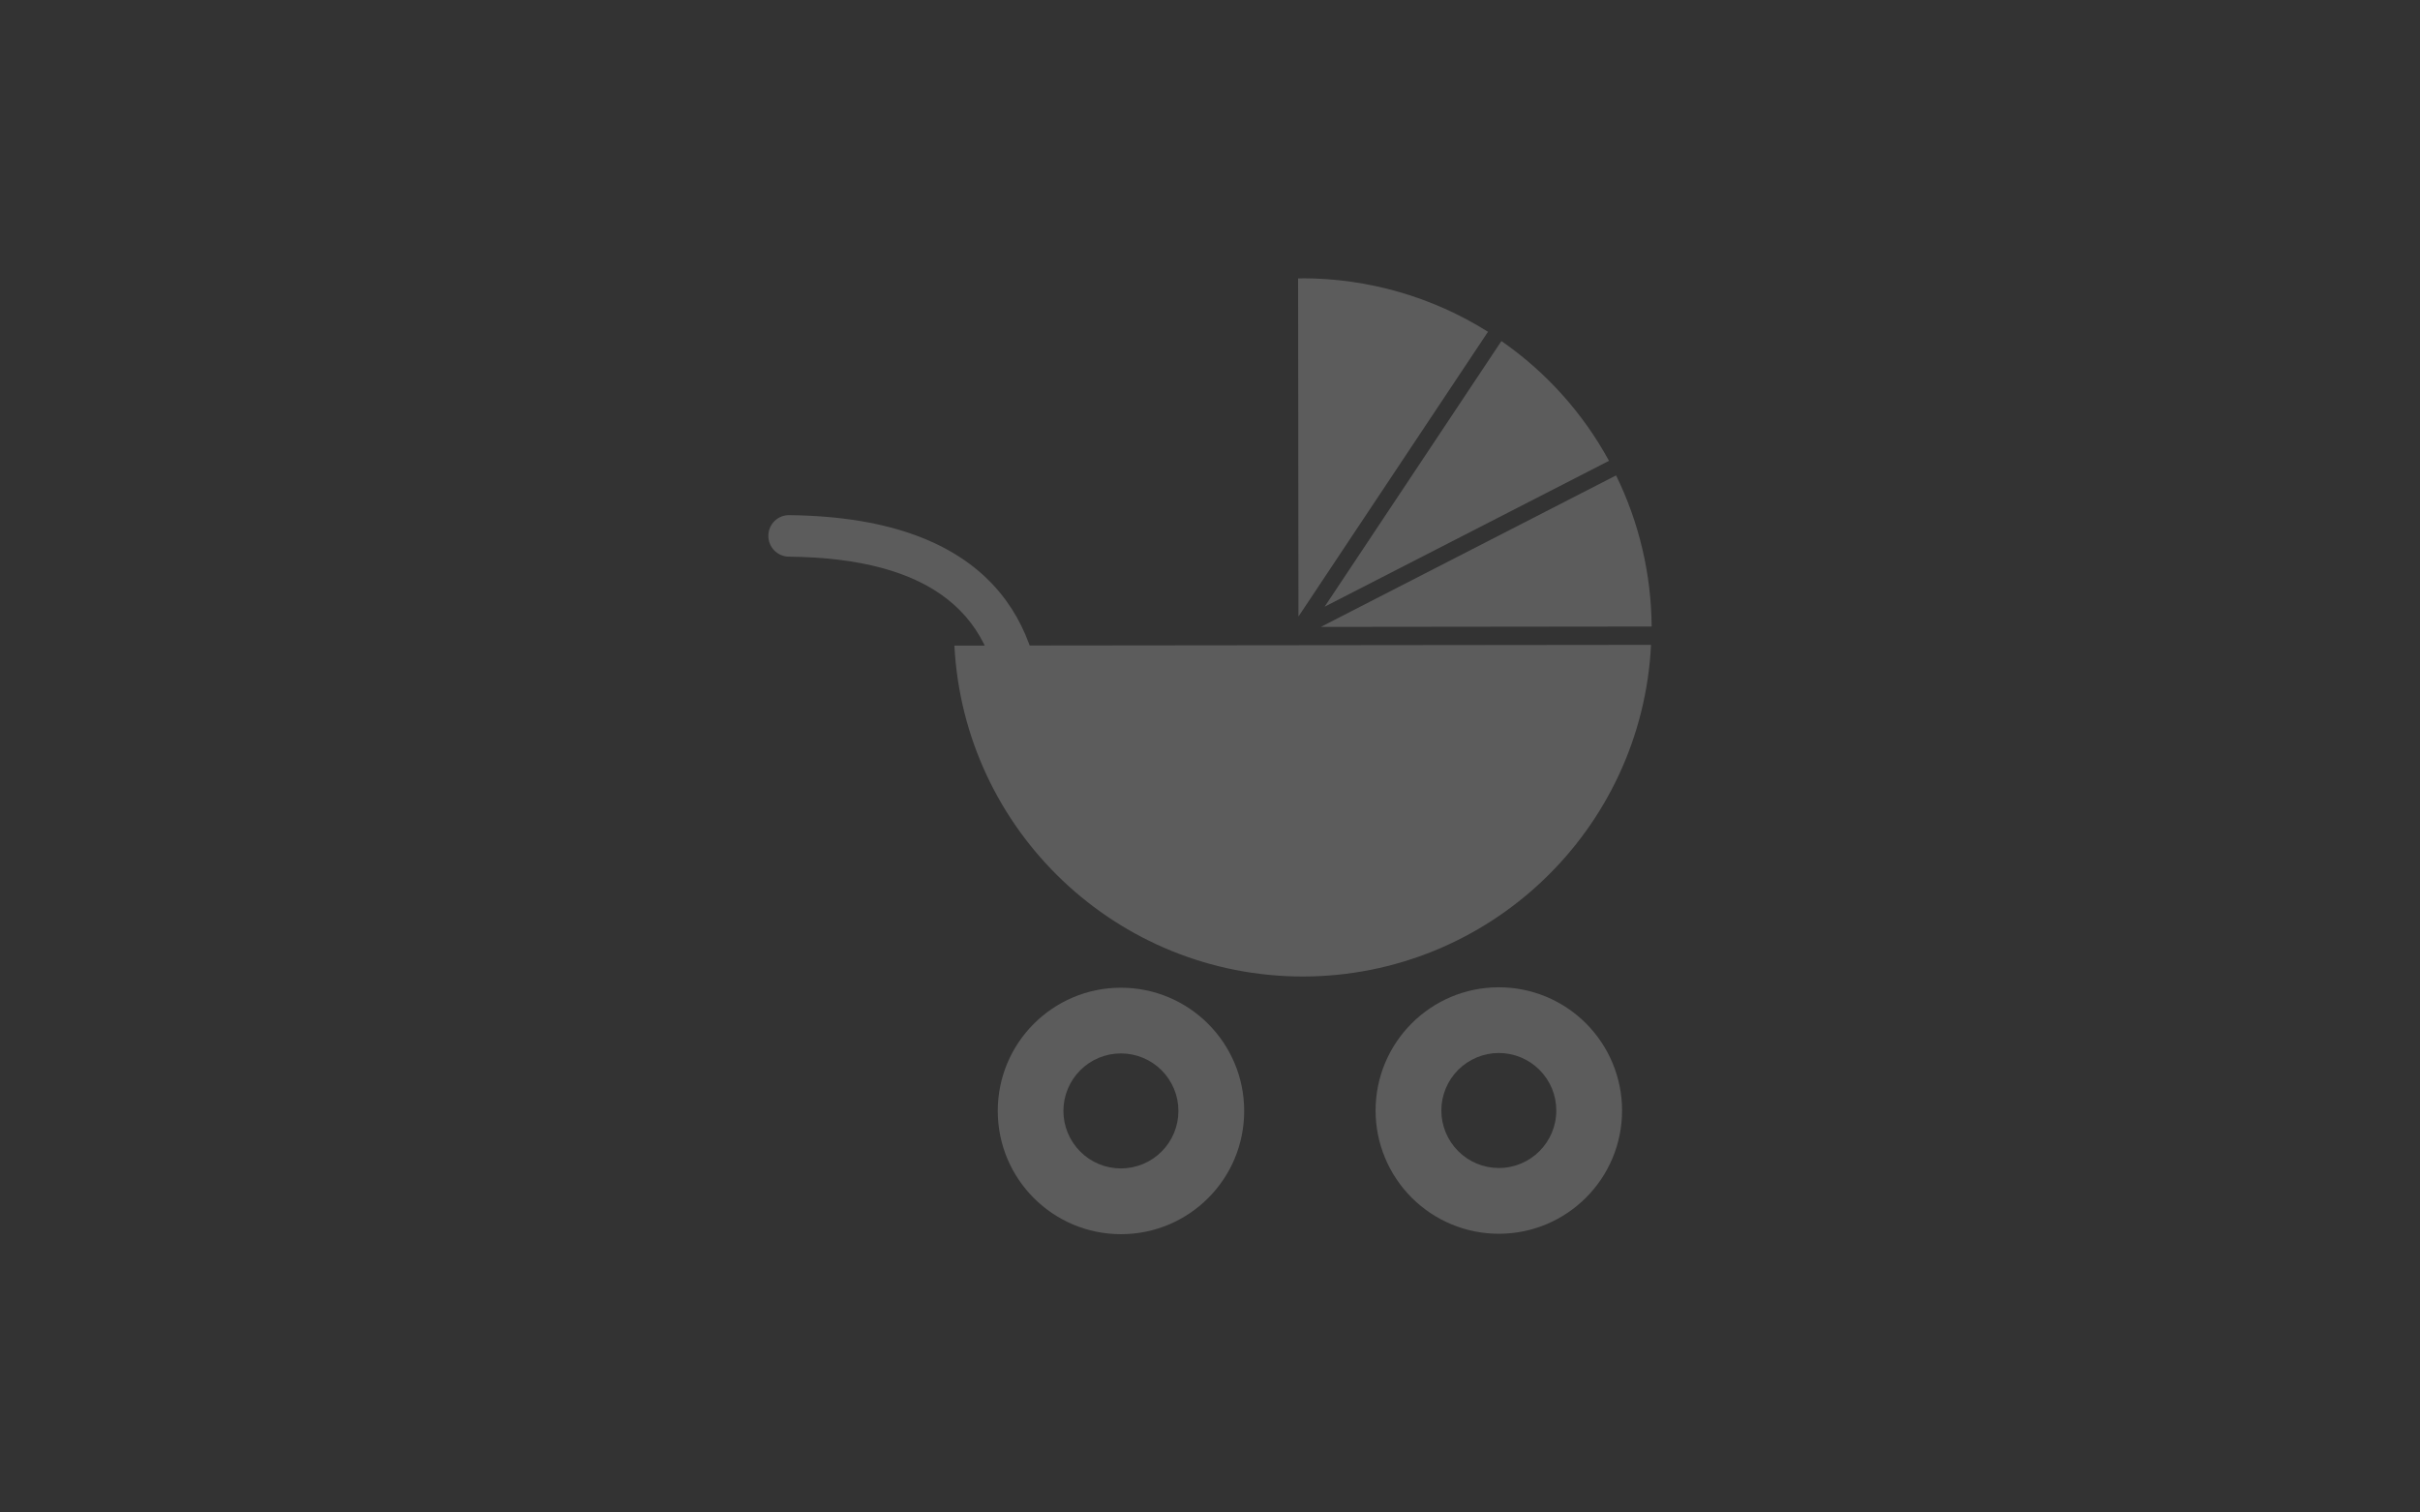 <?xml version="1.0" encoding="UTF-8"?><svg id="PC" xmlns="http://www.w3.org/2000/svg" viewBox="0 0 400 250"><rect x="0" y="0" width="400" height="250" fill="#333333" stroke="none"/><defs><style>.cls-1{fill:#fff;}.cls-2{opacity:.2;}</style></defs><g class="cls-2"><path class="cls-1" d="m185.26,163.26c-11.25.01-20.36,9.14-20.34,20.39.01,11.25,9.14,20.36,20.39,20.35,11.25-.01,20.36-9.14,20.34-20.39-.01-11.25-9.14-20.36-20.39-20.35h0Zm.01,10.86c2.52,0,4.94,1,6.72,2.78,1.78,1.78,2.79,4.2,2.79,6.72,0,2.52-1,4.94-2.78,6.72-1.78,1.78-4.2,2.79-6.72,2.79-2.52,0-4.94-.99-6.72-2.78-1.78-1.78-2.79-4.2-2.79-6.72,0-2.52,1-4.94,2.78-6.72,1.78-1.79,4.2-2.79,6.72-2.79h0Zm0,0"/><path class="cls-1" d="m215.24,46.01c-.23,0-.45.02-.68.02l.06,55.88,31.33-47.07c-9.2-5.78-19.84-8.84-30.71-8.84h0Zm32.93,10.36l-29.22,43.91,47-24.11c-4.3-7.89-10.39-14.67-17.77-19.79h0Zm18.95,22.21l-48.8,25.04,54.68-.06c-.06-8.66-2.07-17.2-5.88-24.98h0Zm-109.37,28.13c1.6,30.65,26.91,54.69,57.61,54.7,30.72-.05,56.01-24.15,57.54-54.82l-115.15.12Zm0,0"/><path class="cls-1" d="m168.94,123.2c-1.88,0-3.41-1.51-3.43-3.39-.21-18.45-11.7-27.54-35.12-27.8-1.9-.02-3.41-1.57-3.39-3.47.02-1.9,1.55-3.42,3.47-3.39,34.31.38,41.72,19.02,41.9,34.58.02,1.9-1.5,3.45-3.39,3.47-.01,0-.03,0-.04,0Z"/><path class="cls-1" d="m247.72,163.19c-11.25.01-20.36,9.14-20.35,20.39,0,5.4,2.16,10.58,5.98,14.4,3.82,3.81,9.01,5.96,14.41,5.95,11.25-.01,20.36-9.14,20.35-20.39,0-5.4-2.16-10.58-5.98-14.4-3.82-3.82-9.01-5.96-14.41-5.95h0Zm.01,10.86c2.52,0,4.94,1,6.72,2.78,1.79,1.78,2.79,4.2,2.79,6.72,0,5.25-4.25,9.51-9.49,9.51-2.52,0-4.94-1-6.72-2.78-1.78-1.78-2.79-4.2-2.79-6.72,0-2.52,1-4.94,2.78-6.72,1.78-1.78,4.2-2.79,6.72-2.79h0Zm0,0"/></g></svg>